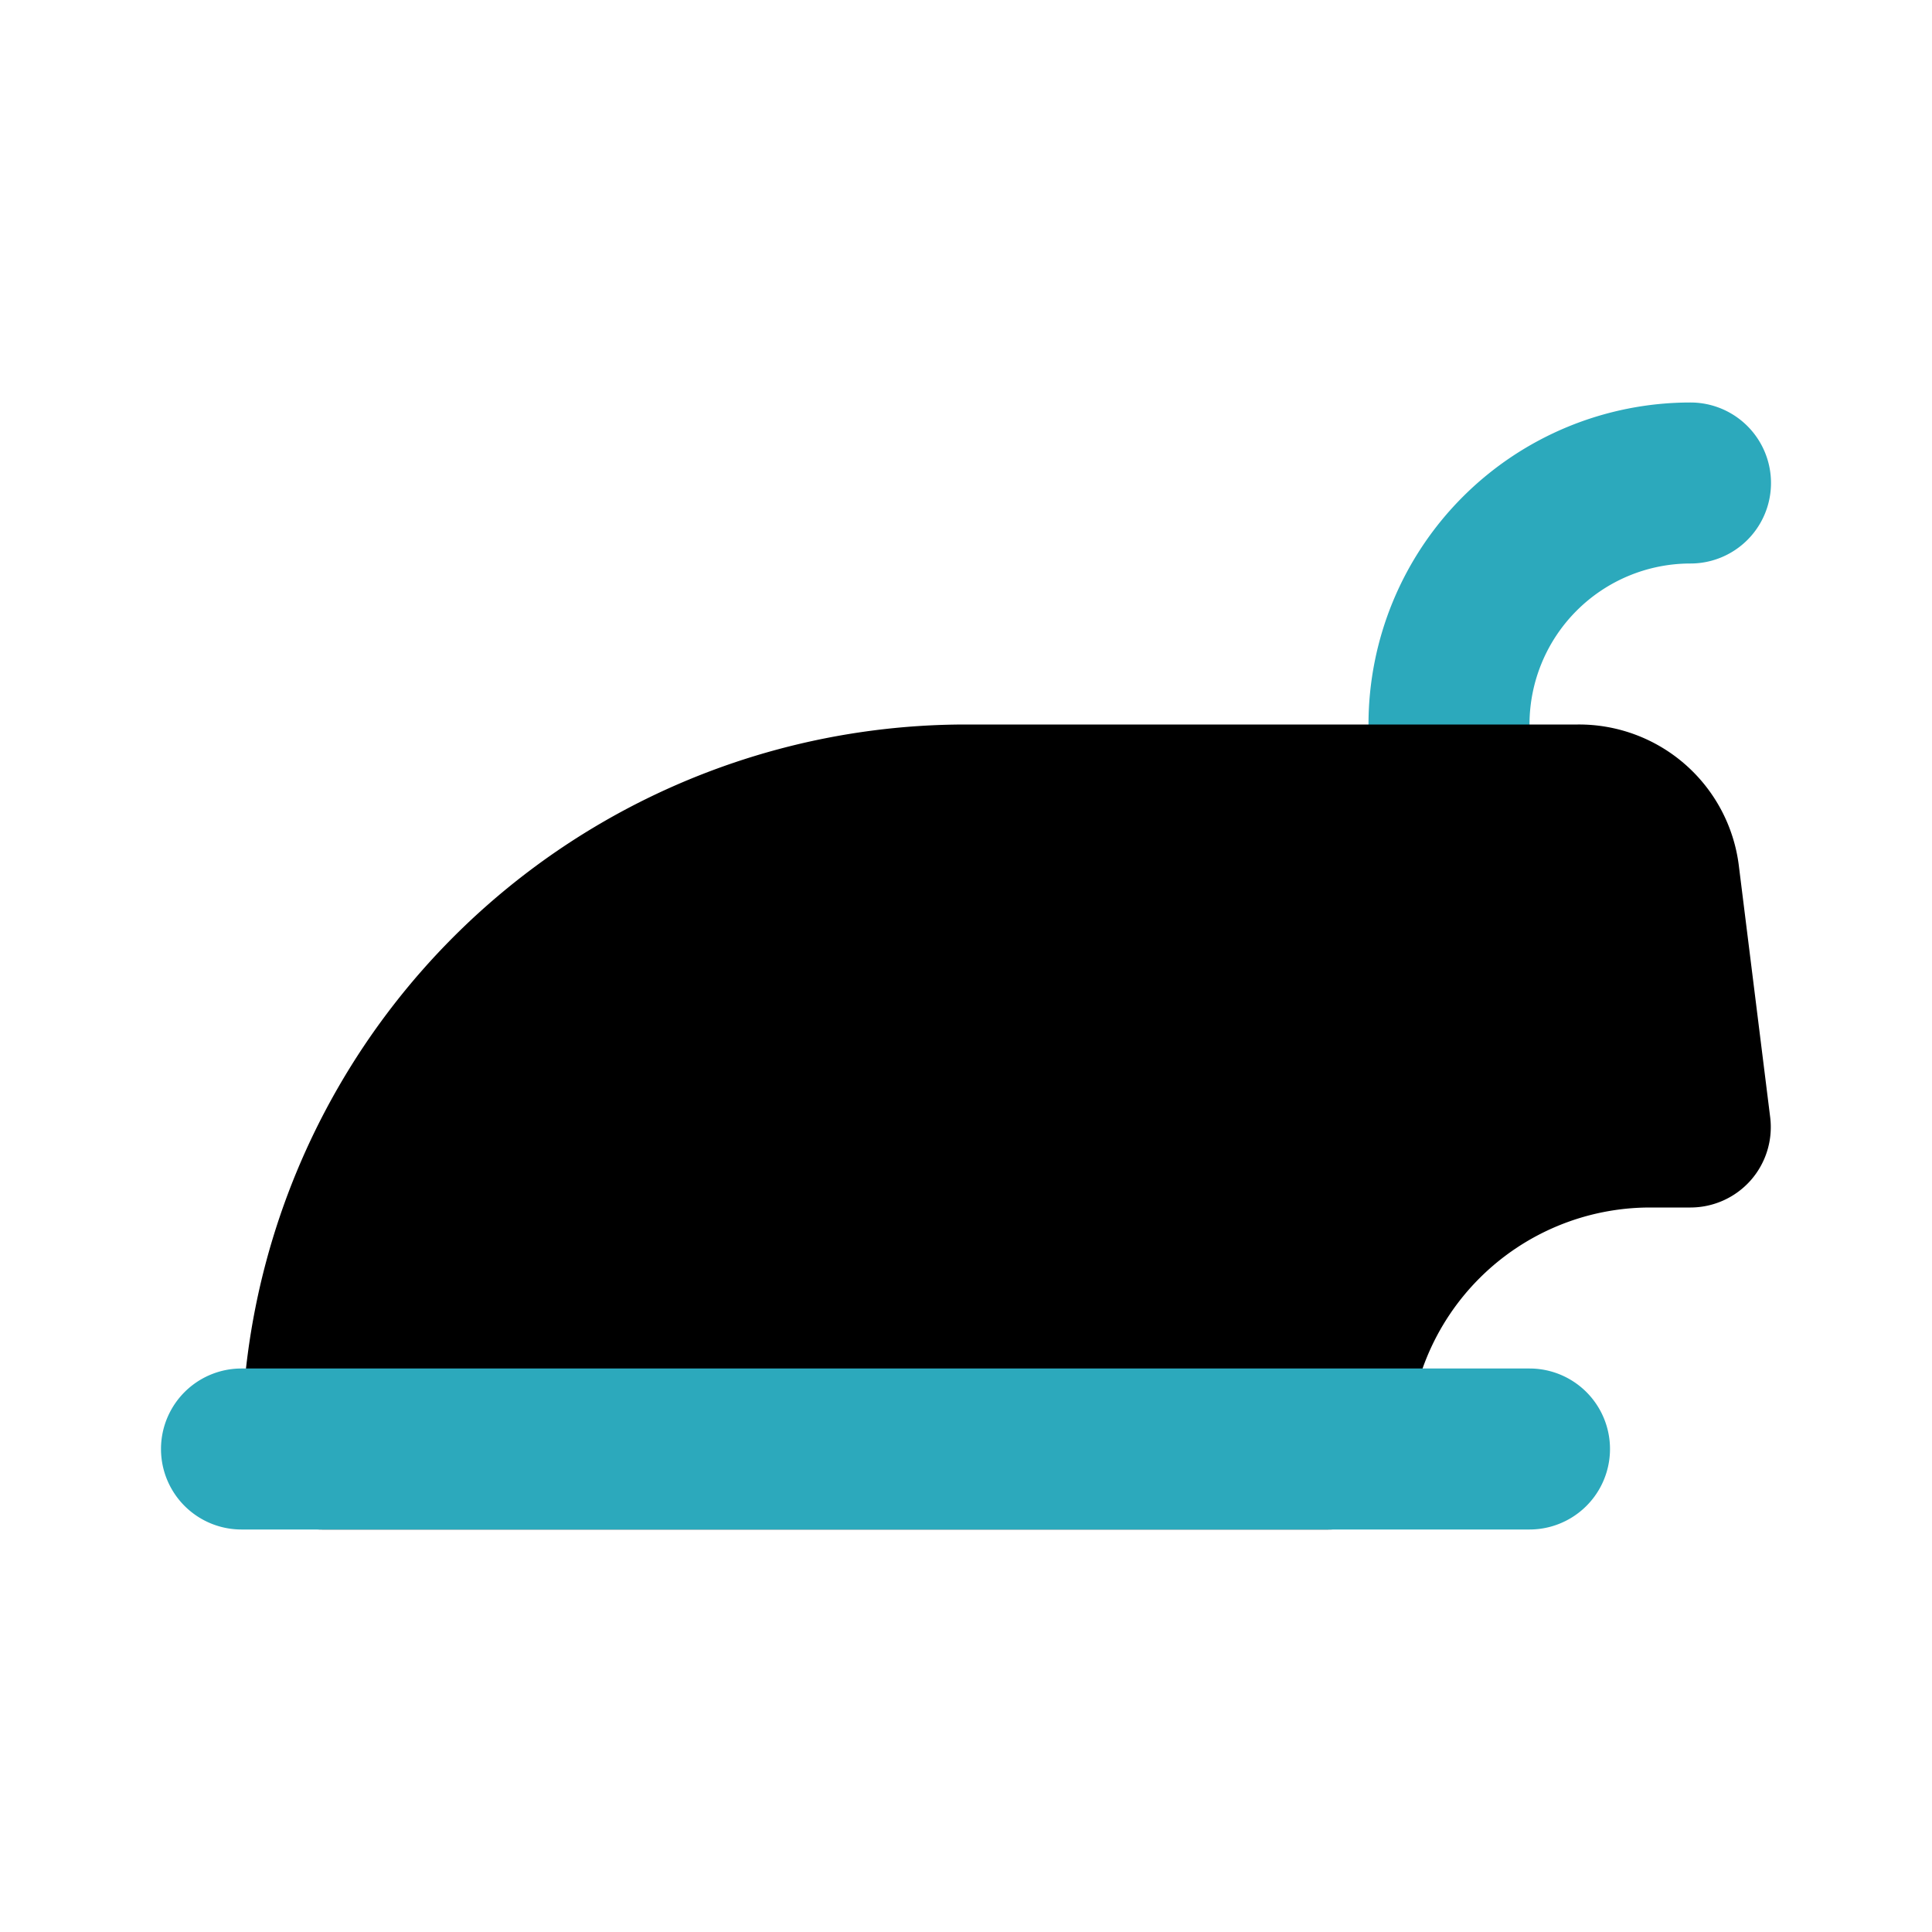 <?xml version="1.0" encoding="utf-8"?><!-- Uploaded to: SVG Repo, www.svgrepo.com, Generator: SVG Repo Mixer Tools -->
<svg fill="#000000" width="800px" height="800px" viewBox="0 0 24 24" id="ironing" data-name="Flat Color" xmlns="http://www.w3.org/2000/svg" class="icon flat-color"><path id="secondary" d="M21,5a4,4,0,0,0-4,4v1a1,1,0,0,0,2,0V9a2,2,0,0,1,2-2,1,1,0,0,0,0-2Z" style="fill: rgb(44, 169, 188);"></path><path id="primary" d="M21.6,10.75a2,2,0,0,0-2-1.75H12a9,9,0,0,0-9,9,1,1,0,0,0,1,1H16.5a1,1,0,0,0,1-1,3,3,0,0,1,3-3H21a1,1,0,0,0,.75-.34,1,1,0,0,0,.24-.78Z" style="fill: rgb(0, 0, 0);"></path><path id="secondary-2" data-name="secondary" d="M19,17H3a1,1,0,0,0,0,2H19a1,1,0,0,0,0-2Z" style="fill: rgb(44, 169, 188);"></path></svg>